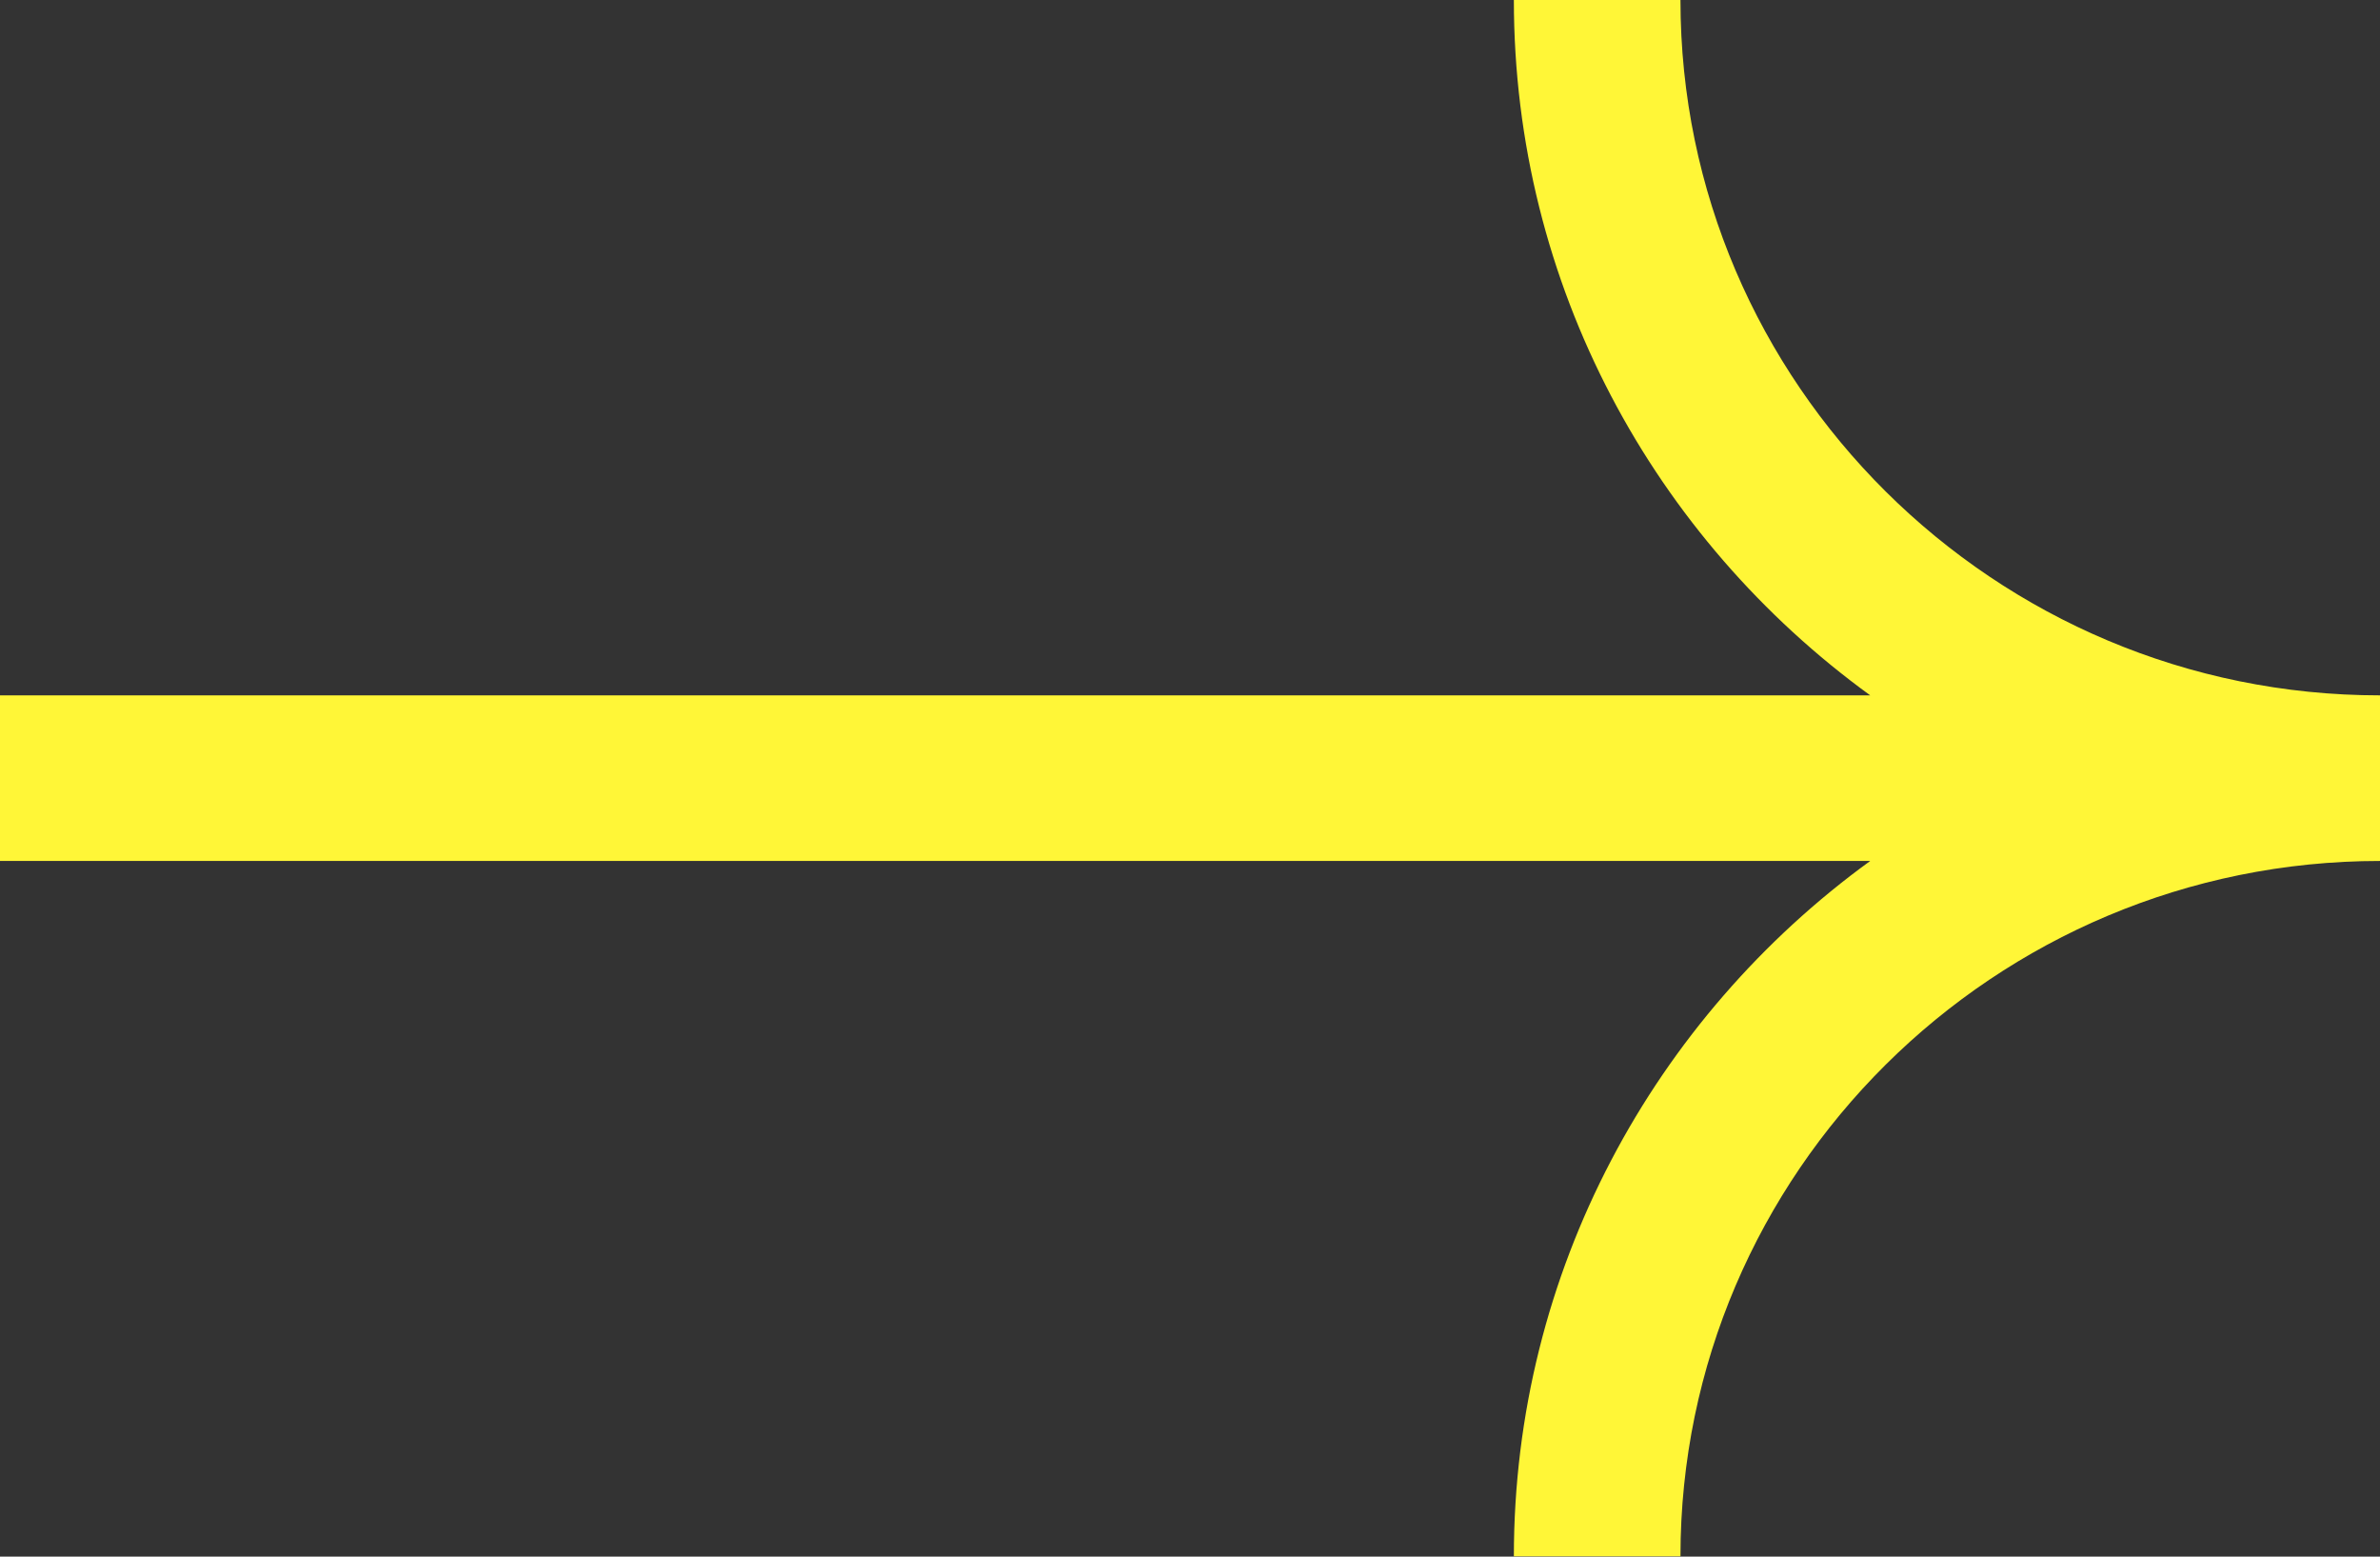 <svg fill="none" height="34" viewBox="0 0 52 34" width="52" xmlns="http://www.w3.org/2000/svg" xmlns:xlink="http://www.w3.org/1999/xlink"><rect x="0" y="0" width="52" height="34" fill="#333333" stroke="none"/><clipPath id="a"><path d="m0 0h34v52h-34z" transform="matrix(0 1 -1 0 52 0)"/></clipPath><g clip-path="url(#a)"><path d="m52 18.805v-3.617c-8.425 0-15.284-6.815-15.284-15.188l-3.64 0c0 6.236 3.071 11.766 7.786 15.188h-40.862l0 3.617h40.862c-4.715 3.422-7.786 8.959-7.786 15.188h3.64c0-8.38 6.858-15.188 15.284-15.188z" fill="#fff637"/></g></svg>
